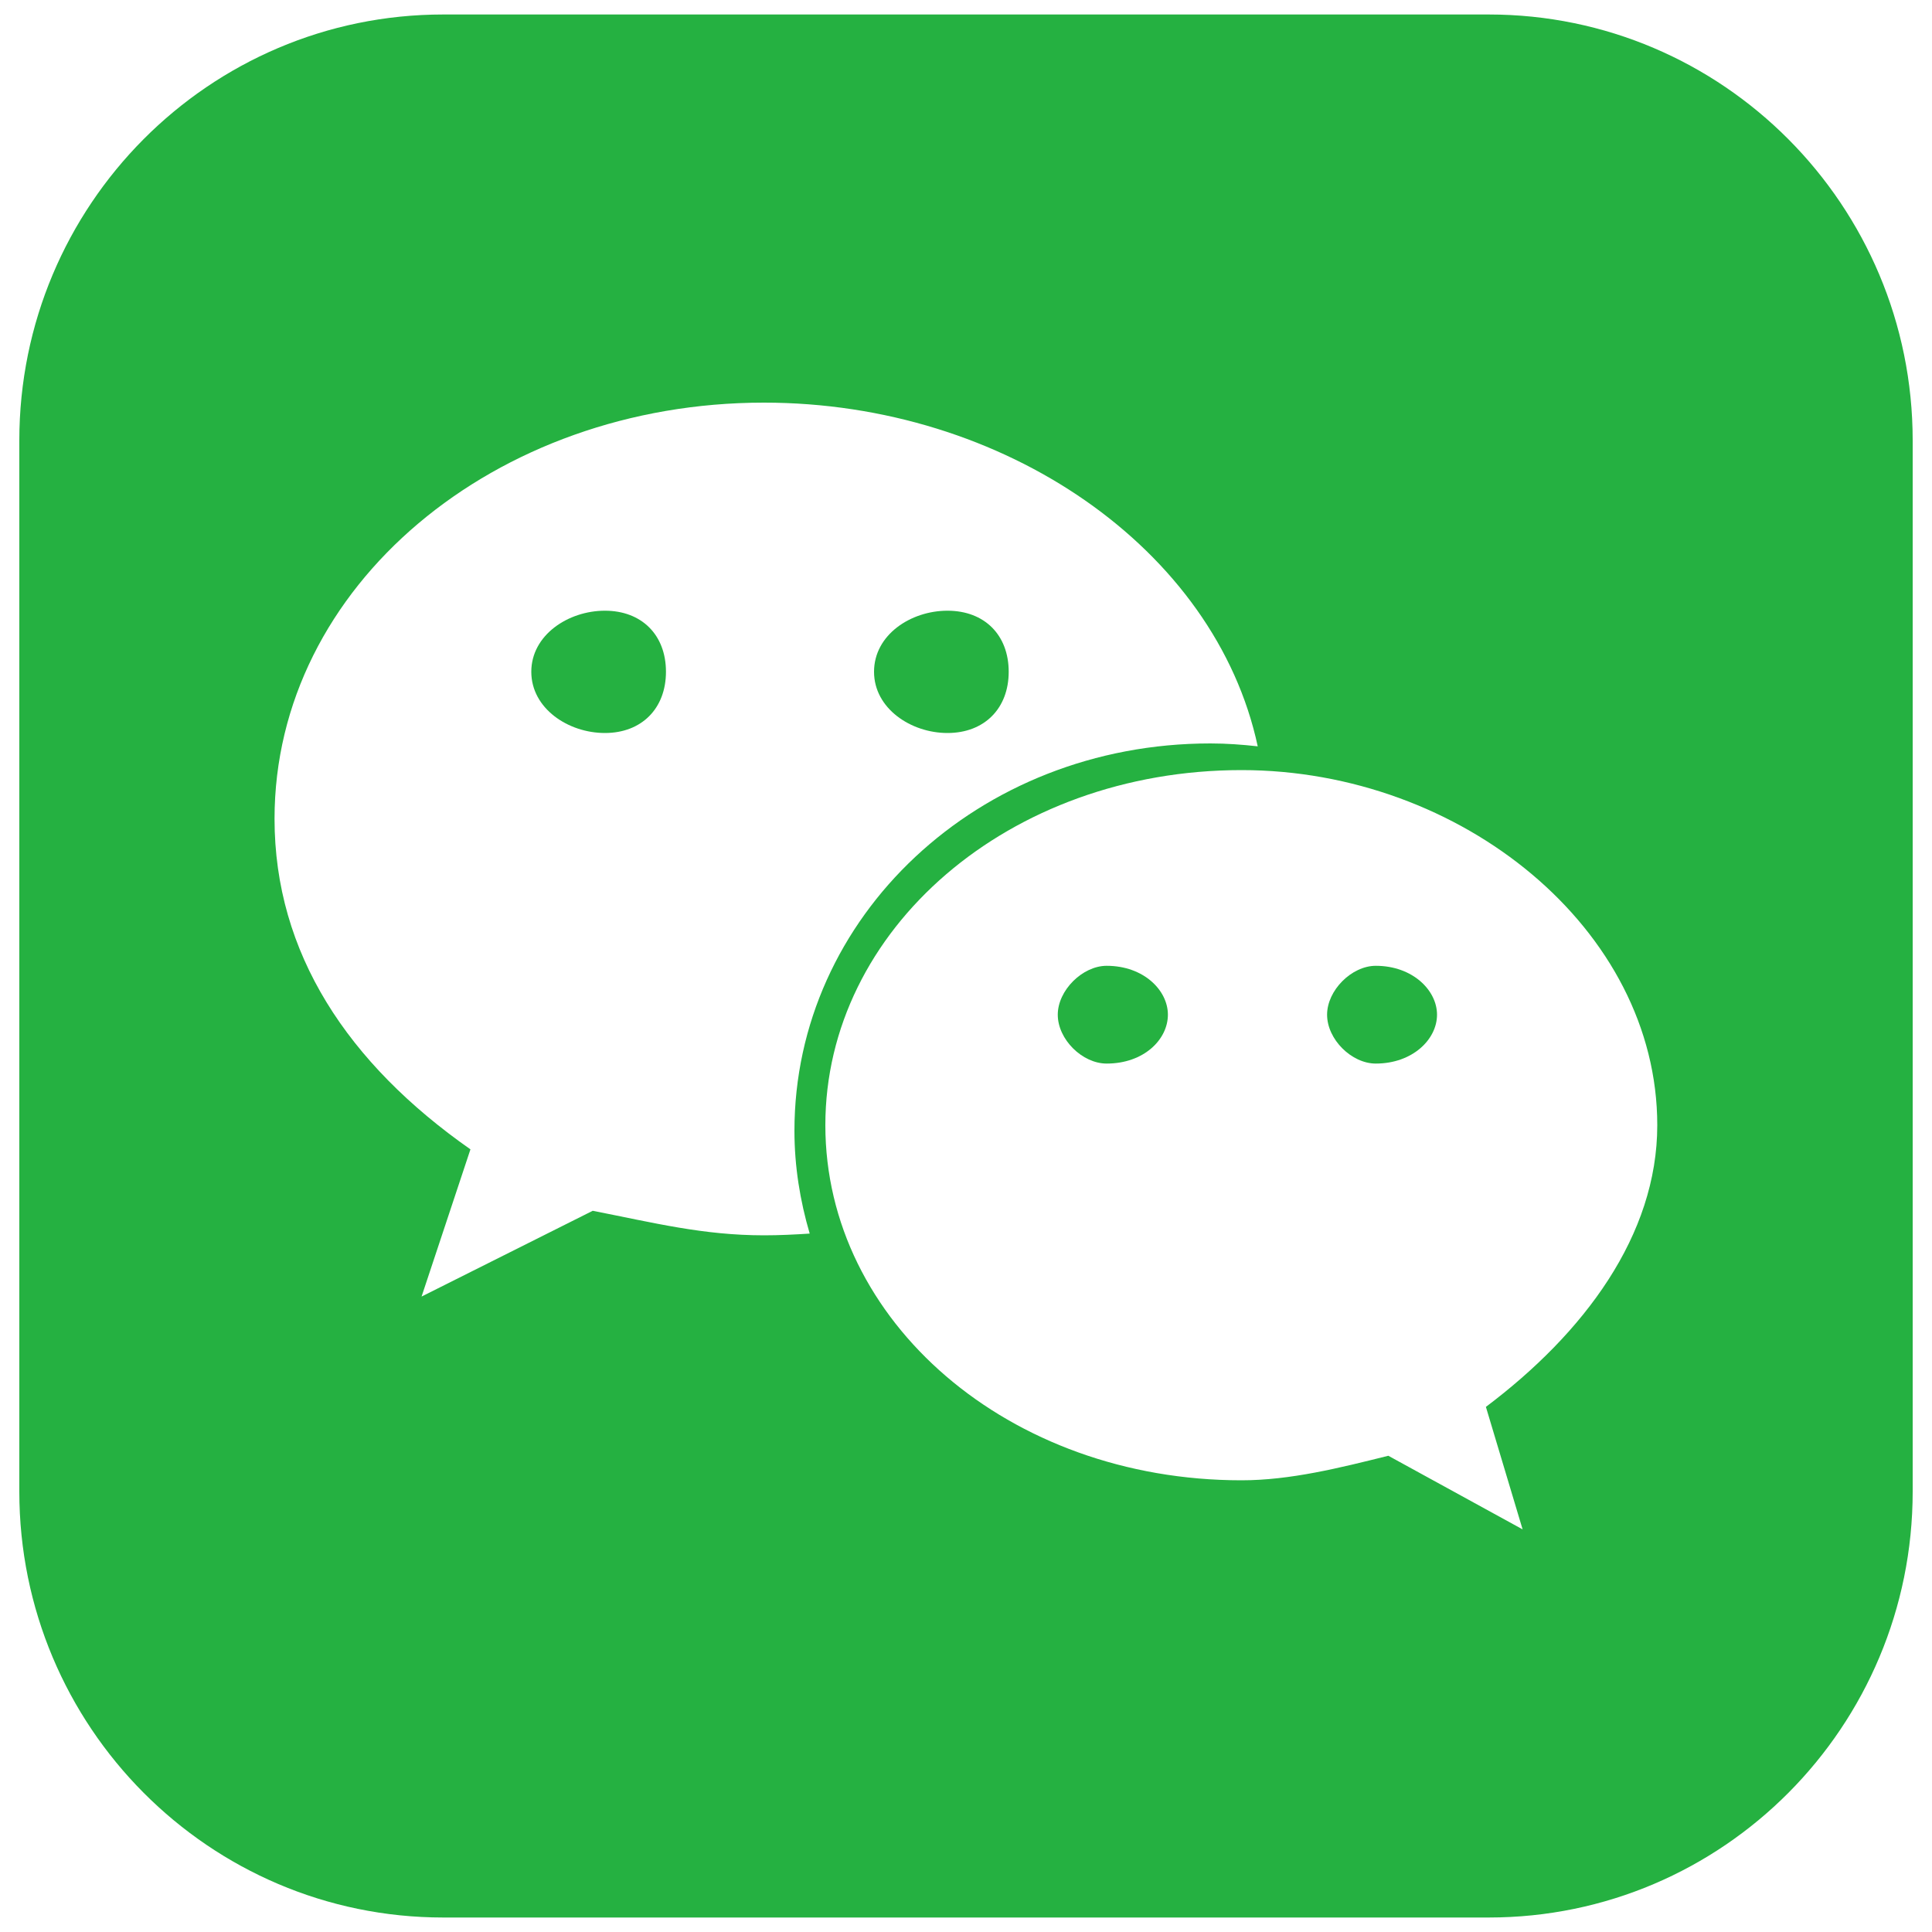<?xml version="1.0" encoding="utf-8"?>
<!DOCTYPE svg PUBLIC "-//W3C//DTD SVG 1.1//EN" "http://www.w3.org/Graphics/SVG/1.1/DTD/svg11.dtd">
<svg version="1.1" xmlns="http://www.w3.org/2000/svg" xmlns:xlink="http://www.w3.org/1999/xlink" x="0px" y="0px" viewBox="0 0 1000 1000" enable-background="new 0 0 1000 1000" xml:space="preserve">
<g fill="#25b141"><path d="M313.1,316.1c-19,0-38.1,12.6-38.1,31.6c0,19,19.1,31.7,38.1,31.7c19,0,31.6-12.7,31.6-31.7C344.7,328.6,332.1,316.1,313.1,316.1z"/><path d="M490.4,379.4c19.1,0,31.7-12.7,31.7-31.7c0-19-12.5-31.6-31.7-31.6c-19,0-38,12.5-38,31.6C452.4,366.7,471.5,379.4,490.4,379.4z"/><path d="M572.8,499.9c-12.5,0-25.3,12.7-25.3,25.3c0,12.8,12.7,25.3,25.3,25.3c19.3,0,31.7-12.5,31.7-25.3C604.5,512.6,592,499.9,572.8,499.9z"/><path d="M770.6,7.5H229.4C108.2,7.5,10,106.3,10,228V772c0,121.7,98.3,220.5,219.4,220.5h541.2C891.8,992.5,990,893.7,990,772V228C990,106.3,891.7,7.5,770.6,7.5z M395.5,639.4c-31.6,0-57.1-6.5-88.7-12.7l-88.6,44.4l25.3-76.2c-63.4-44.4-101.4-101.5-101.4-171.1c0-120.5,114.1-215.4,253.3-215.4c124.6,0,233.7,75.8,255.6,177.9c-8.1-0.9-16.2-1.5-24.5-1.5c-120.3,0-215.3,89.8-215.3,200.5c0,18.4,2.9,36.2,7.9,53.2C411.3,639,403.4,639.4,395.5,639.4L395.5,639.4z M769.1,728.2l19,63.4l-69.5-38.1c-25.3,6.3-50.8,12.7-76,12.7c-120.5,0-215.4-82.3-215.4-183.8c0-101.2,94.9-183.8,215.4-183.8c113.9,0,215.2,82.5,215.2,183.8C857.8,639.4,819.9,690,769.1,728.2L769.1,728.2z"/><path d="M712.1,499.9c-12.5,0-25.2,12.7-25.2,25.3c0,12.8,12.7,25.3,25.2,25.3c19,0,31.7-12.5,31.7-25.3C743.8,512.6,731.2,499.9,712.1,499.9z"/></g>
</svg>
